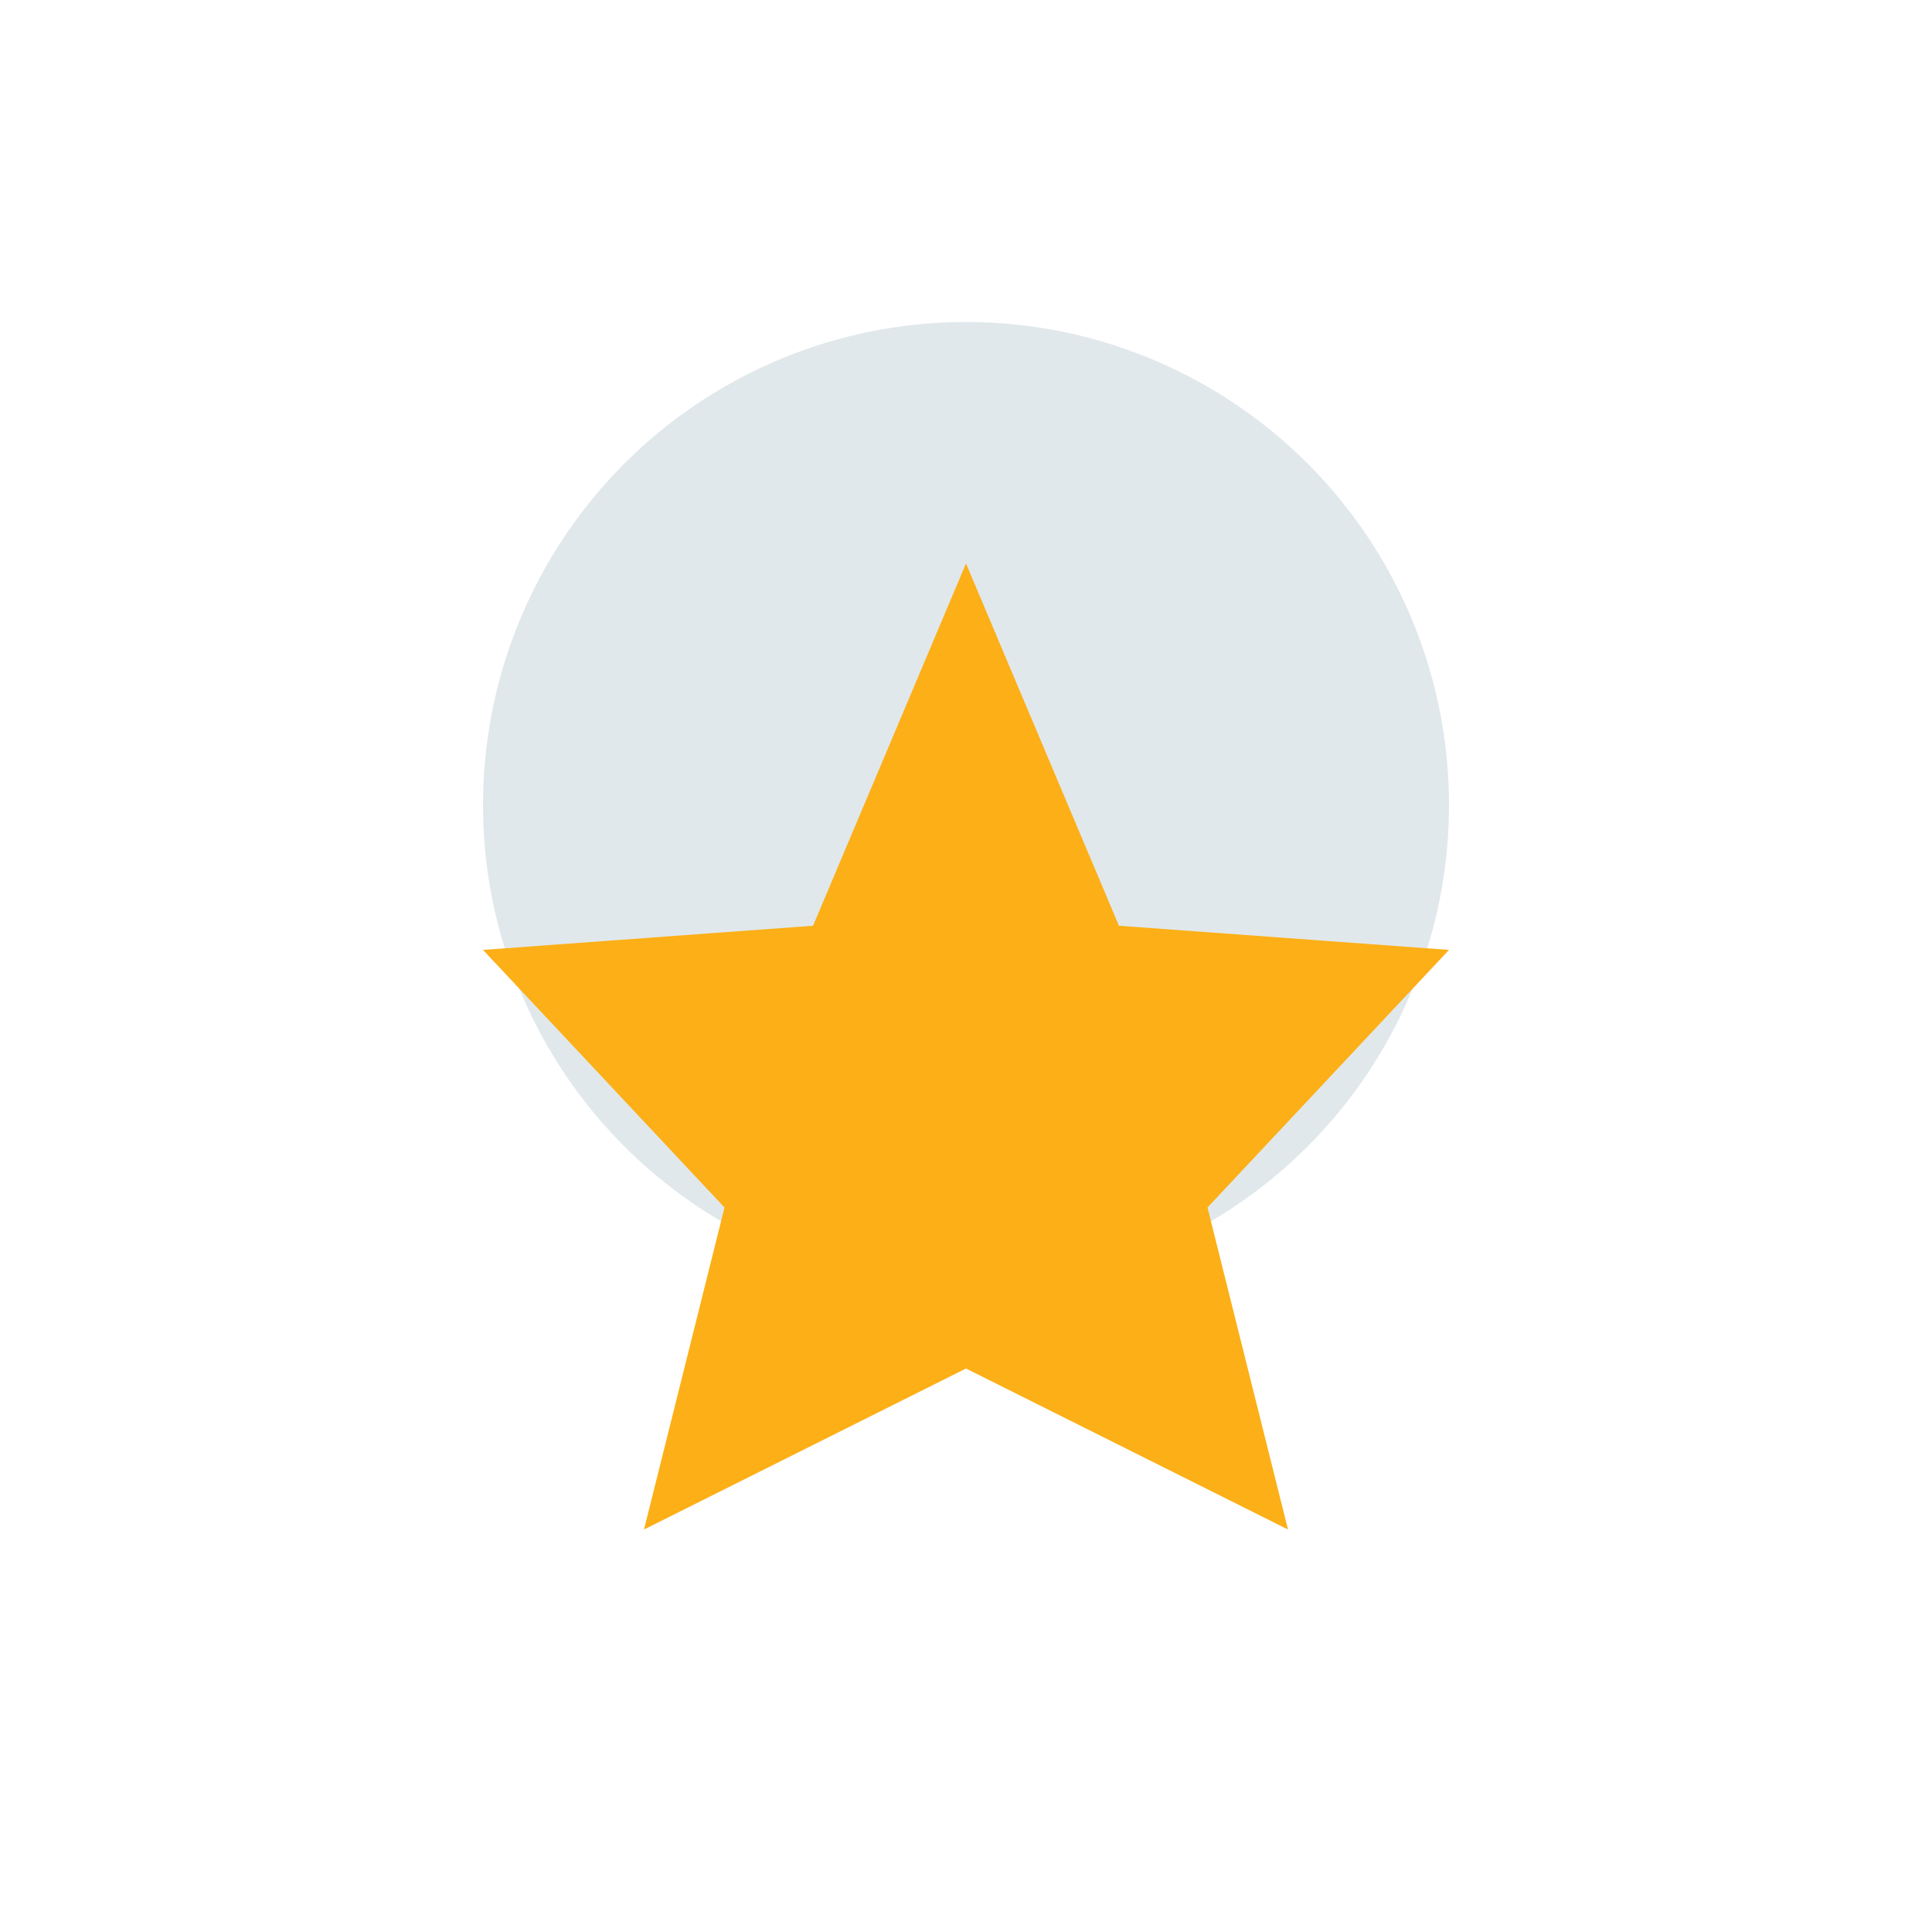 <?xml version="1.0" encoding="UTF-8"?>
<svg xmlns="http://www.w3.org/2000/svg" viewBox="0 0 24 24" width="24" height="24"><circle cx="12" cy="10" r="6" fill="#E1E8EB"/><path d="M8 19l4-2 4 2-1-4 3-3.2-4.1-.3L12 7l-1.9 4.5-4.1.3 3 3.2z" fill="#FCAF17"/></svg>